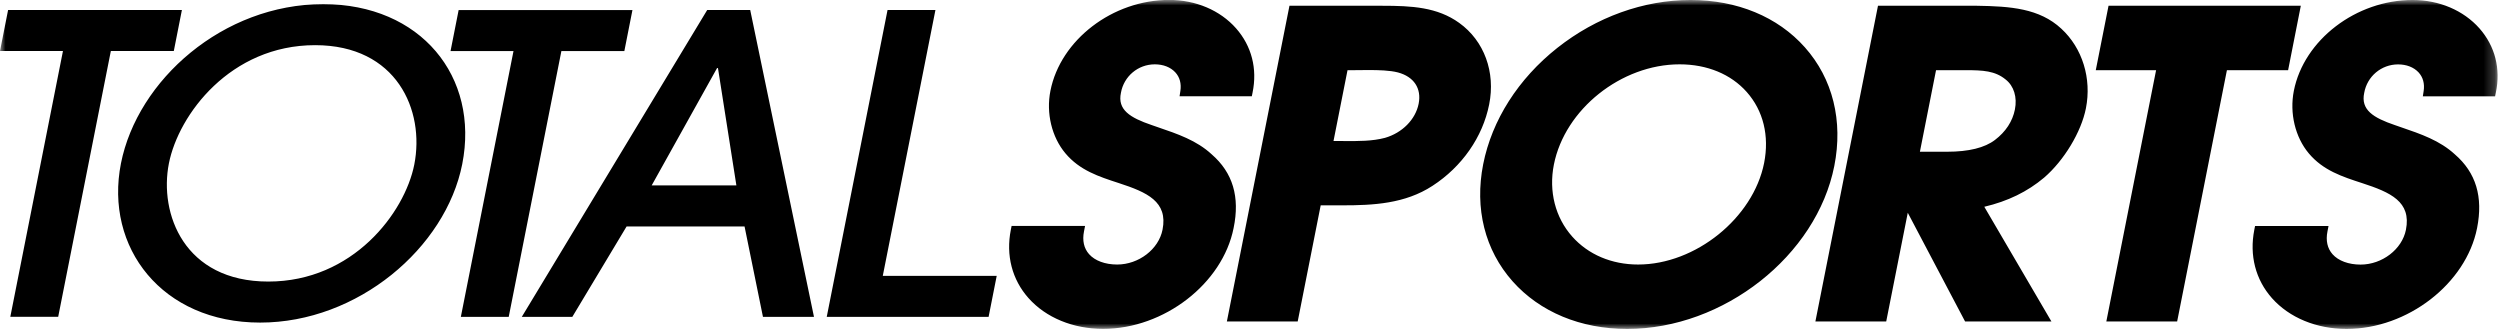<?xml version="1.0" encoding="UTF-8"?>
<svg xmlns="http://www.w3.org/2000/svg" width="228" height="30" viewBox="0 0 228 30" fill="none">
  <mask id="mask0_3351_59457" style="mask-type:luminance" maskUnits="userSpaceOnUse" x="0" y="0" width="228" height="30">
    <path d="M227.788 0H0V30H227.788V0Z" fill="white"></path>
  </mask>
  <g mask="url(#mask0_3351_59457)">
    <path d="M226.126 2.589C224.67 0.944 222.453 -0.001 220.029 -0.001C214.877 -0.001 210.115 3.638 209.198 8.285C208.797 10.325 209.318 12.509 210.567 13.993C211.874 15.546 213.605 16.108 215.438 16.704C218.006 17.54 219.931 18.389 219.421 20.956C219.072 22.732 217.255 24.131 215.284 24.131C214.195 24.131 213.261 23.787 212.728 23.185C212.258 22.658 212.097 21.942 212.264 21.111L212.361 20.612H205.662L205.593 20.956C205.135 23.288 205.702 25.5 207.203 27.191C208.791 28.979 211.272 29.999 214.006 29.999C219.564 29.999 224.9 25.873 225.908 20.807C226.476 17.953 225.811 15.747 223.885 14.079C222.51 12.813 220.785 12.222 218.957 11.598L218.413 11.409C216.435 10.738 215.284 10.016 215.616 8.469C215.88 6.967 217.175 5.873 218.705 5.873C219.473 5.873 220.132 6.131 220.567 6.595C220.98 7.036 221.14 7.632 221.037 8.303L220.963 8.784H227.553L227.622 8.44C228.08 6.28 227.547 4.199 226.126 2.589ZM209.834 0.526H192.298L191.135 6.4H196.636L192.097 29.317H198.556L203.095 6.4H208.676L209.834 0.526ZM183.759 9.987C183.547 11.065 182.917 12.022 181.943 12.761C181.009 13.477 179.542 13.838 177.587 13.838H175.095L176.567 6.4H179.266C180.842 6.4 181.948 6.457 182.911 7.248C183.668 7.838 183.983 8.864 183.759 9.987ZM180.304 0.526H171.272L165.564 29.317H172.023L173.989 19.403L179.215 29.317H187.089L180.968 18.858C183.112 18.354 184.9 17.483 186.424 16.2C188.241 14.635 189.811 12.033 190.235 9.879C190.774 7.162 189.914 4.383 187.994 2.618C185.994 0.755 183.329 0.572 180.304 0.526ZM160.888 14.864C159.891 19.884 154.63 24.125 149.398 24.125C146.986 24.125 144.848 23.22 143.381 21.569C141.84 19.833 141.232 17.449 141.713 15.013C142.711 9.97 147.857 5.867 153.18 5.867C155.685 5.867 157.857 6.761 159.301 8.389C160.814 10.091 161.375 12.389 160.888 14.864ZM164.602 4.314C162.126 1.529 158.424 -0.001 154.178 -0.001C149.903 -0.001 145.587 1.552 142.029 4.366C138.464 7.185 136.063 10.956 135.266 14.979C134.47 19.013 135.421 22.807 137.948 25.655C140.441 28.457 144.155 29.999 148.401 29.999C157.192 29.999 165.668 23.328 167.289 15.134C168.103 11.025 167.152 7.179 164.602 4.314ZM129.381 9.46C129.095 10.899 127.885 12.119 126.309 12.572C125.152 12.881 123.857 12.87 122.682 12.864C122.481 12.864 122.281 12.858 122.086 12.858H121.616L122.894 6.4H123.53C123.725 6.4 123.937 6.4 124.149 6.394C124.384 6.394 124.625 6.389 124.871 6.389C125.702 6.389 126.745 6.412 127.49 6.606C128.951 6.996 129.656 8.062 129.381 9.46ZM133.083 2.091C131.083 0.646 128.728 0.526 126.08 0.526H117.599L111.891 29.317H118.35L120.447 18.727H121.782C122 18.727 122.212 18.727 122.43 18.727C125.215 18.727 128.138 18.589 130.648 16.945C133.335 15.202 135.221 12.498 135.811 9.529C136.407 6.578 135.358 3.724 133.083 2.091ZM110.504 14.073C109.135 12.807 107.404 12.217 105.57 11.592L105.026 11.403C103.054 10.732 101.897 10.01 102.229 8.463C102.493 6.962 103.788 5.867 105.318 5.867C106.086 5.867 106.745 6.125 107.18 6.589C107.593 7.03 107.754 7.626 107.65 8.297L107.576 8.778H114.166L114.235 8.434C114.682 6.268 114.149 4.194 112.728 2.583C111.278 0.939 109.054 -0.007 106.63 -0.007C101.479 -0.007 96.716 3.632 95.799 8.28C95.392 10.32 95.92 12.503 97.169 13.987C98.476 15.54 100.206 16.102 102.04 16.698C104.607 17.535 106.533 18.383 106.023 20.95C105.673 22.727 103.857 24.125 101.885 24.125C100.791 24.125 99.857 23.781 99.324 23.179C98.854 22.652 98.693 21.936 98.86 21.105L98.957 20.606H92.258L92.189 20.95C91.725 23.283 92.298 25.495 93.799 27.185C95.387 28.973 97.868 29.993 100.602 29.993C106.16 29.993 111.496 25.867 112.504 20.801C113.095 17.953 112.43 15.747 110.504 14.073ZM85.312 0.91H80.945L75.398 28.899H90.16L90.9 25.157H80.51L85.312 0.91ZM59.433 16.91L65.398 6.205H65.478L67.158 16.91H59.433ZM64.499 0.91L47.587 28.899H52.195L57.146 20.652H67.903L69.582 28.899H74.235L68.418 0.91H64.499ZM56.94 4.658L57.679 0.916H41.828L41.089 4.658H46.831L42.029 28.899H46.395L51.198 4.658H56.94ZM37.782 15.013C36.911 19.403 32.189 25.678 24.47 25.678C16.785 25.678 14.499 19.477 15.404 14.899C16.287 10.434 21.02 4.119 28.739 4.119C36.178 4.119 38.762 10.056 37.782 15.013ZM29.479 0.377C20.338 0.377 12.539 7.3 11.031 14.899C9.513 22.578 14.785 29.42 23.725 29.42C32.619 29.42 40.642 22.612 42.155 14.973C43.736 6.99 38.373 0.377 29.479 0.377ZM16.59 0.91H0.739L0 4.652H5.742L0.94 28.893H5.307L10.109 4.652H15.851L16.59 0.91Z" fill="black"></path>
  </g>
</svg>
